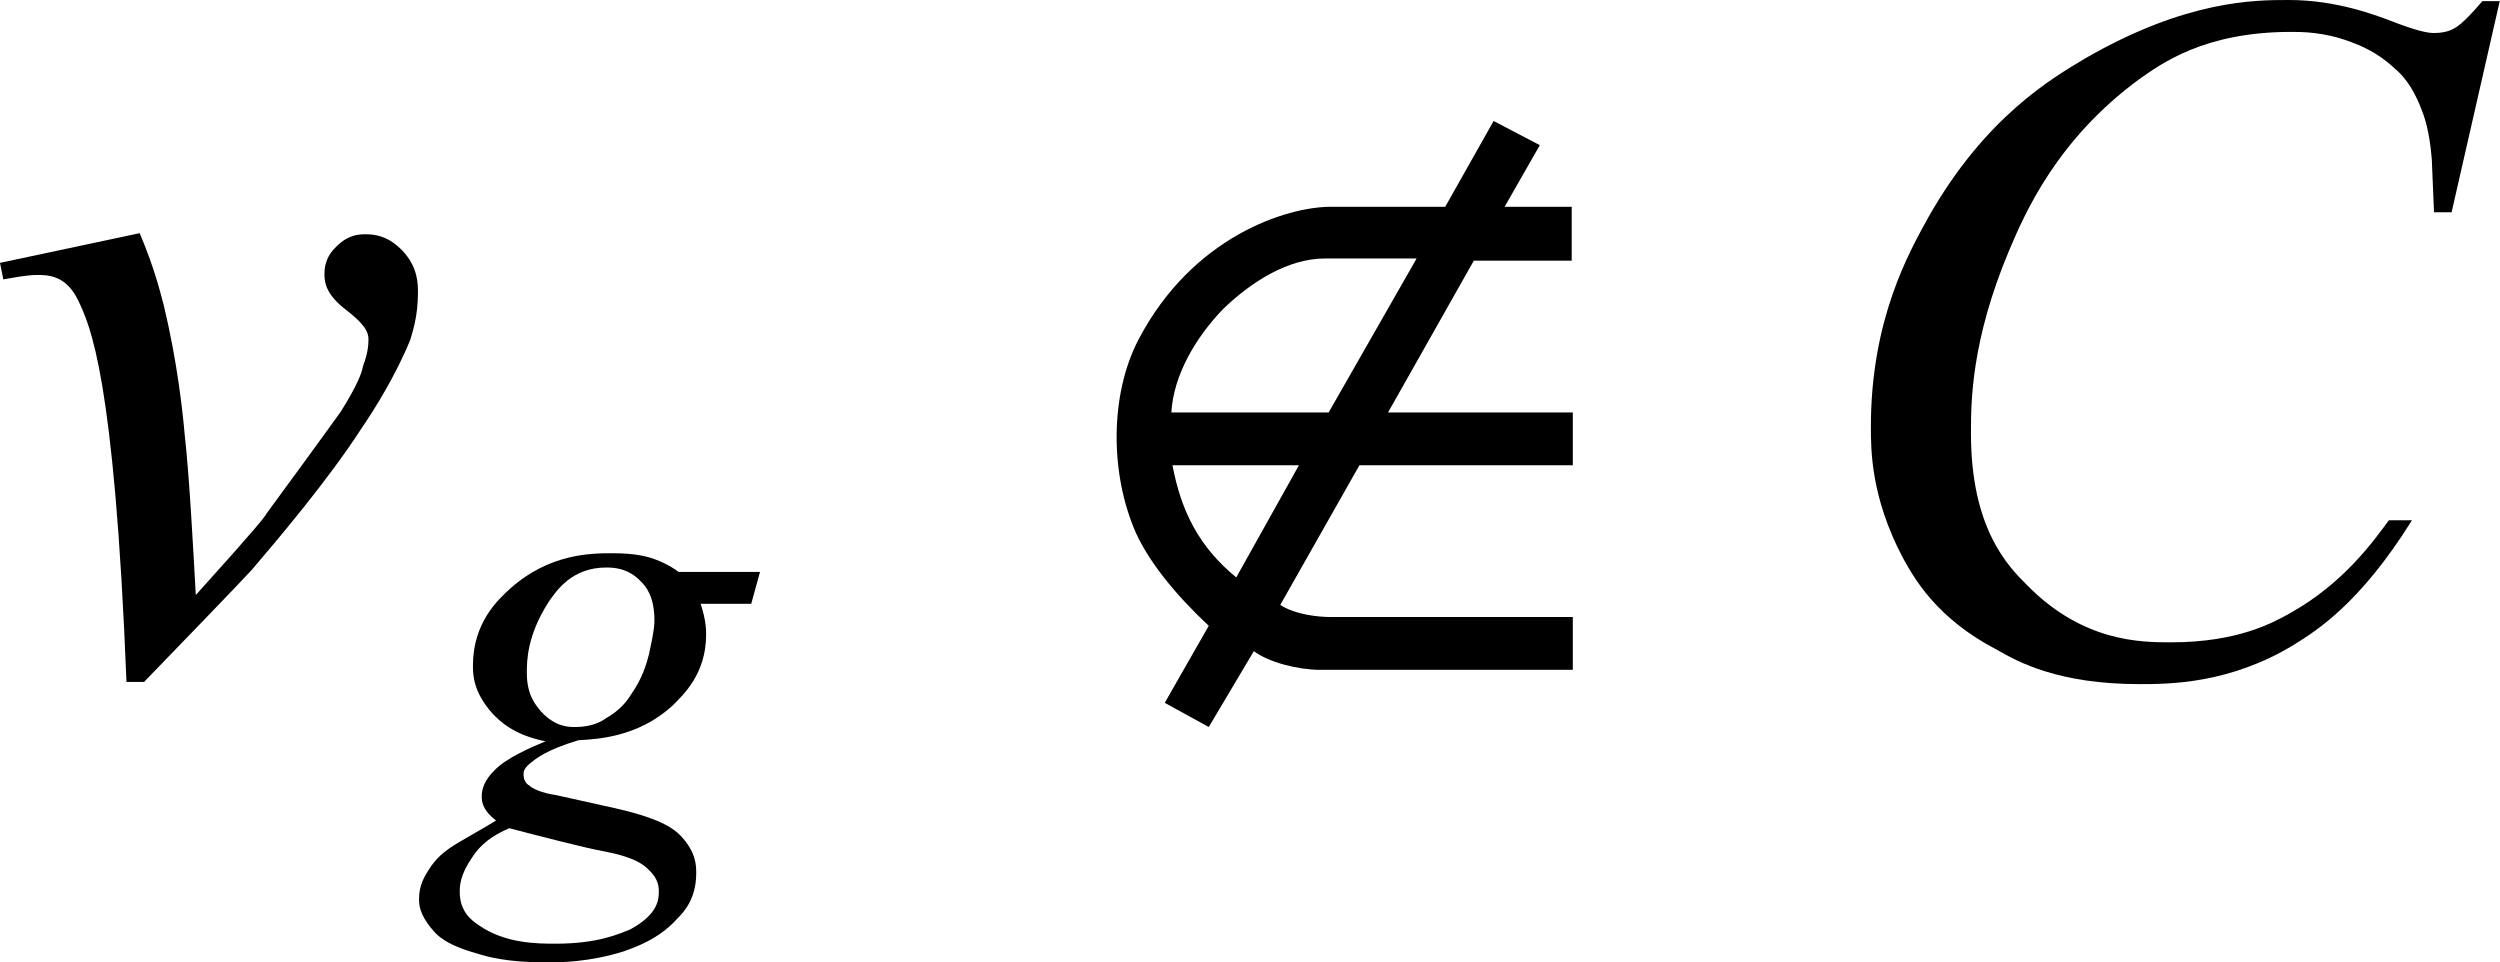 <?xml version="1.0" encoding="utf-8"?>
<!-- Generator: Adobe Illustrator 25.2.3, SVG Export Plug-In . SVG Version: 6.00 Build 0)  -->
<svg version="1.1" id="レイヤー_1" xmlns="http://www.w3.org/2000/svg" xmlns:xlink="http://www.w3.org/1999/xlink" x="0px"
	 y="0px" viewBox="0 0 22.73 8.75" style="enable-background:new 0 0 22.73 8.75;" xml:space="preserve">
<g>
	<path d="M0,2.39l1.27-0.27c0.14,0.33,0.19,0.55,0.22,0.66c0.12,0.5,0.17,0.95,0.19,1.18c0.04,0.34,0.08,1.08,0.1,1.45
		C2.33,4.8,2.4,4.71,2.43,4.66C3.01,3.87,3.07,3.78,3.1,3.74C3.25,3.5,3.29,3.39,3.3,3.33c0.05-0.13,0.05-0.21,0.05-0.25
		c0-0.11-0.14-0.21-0.2-0.26c-0.2-0.15-0.2-0.27-0.2-0.33c0-0.14,0.07-0.21,0.11-0.25c0.11-0.11,0.21-0.11,0.27-0.11
		c0.18,0,0.28,0.1,0.33,0.15c0.14,0.15,0.14,0.3,0.14,0.38c0,0.22-0.05,0.36-0.07,0.43C3.6,3.41,3.4,3.73,3.29,3.89
		C2.98,4.37,2.52,4.91,2.29,5.18C2.2,5.28,1.61,5.89,1.31,6.2H1.15C1.04,3.42,0.82,2.96,0.71,2.73C0.6,2.5,0.43,2.5,0.34,2.5
		c-0.11,0-0.24,0.03-0.31,0.04L0,2.39z"/>
	<path d="M22.73,0l-0.44,1.93h-0.16l-0.02-0.48c-0.02-0.26-0.07-0.4-0.1-0.47c-0.08-0.21-0.18-0.31-0.24-0.36
		c-0.16-0.15-0.32-0.21-0.4-0.24c-0.24-0.09-0.44-0.09-0.54-0.09c-0.79,0-1.18,0.29-1.38,0.43c-0.75,0.55-1.04,1.22-1.18,1.55
		c-0.35,0.83-0.35,1.39-0.35,1.67c0,0.87,0.34,1.21,0.51,1.38c0.51,0.52,1.04,0.52,1.31,0.52c0.61,0,0.93-0.18,1.09-0.27
		c0.48-0.27,0.75-0.65,0.89-0.84h0.21c-0.48,0.77-0.88,1.01-1.07,1.13c-0.59,0.36-1.14,0.36-1.41,0.36c-0.73,0-1.1-0.2-1.29-0.31
		C17.6,5.62,17.4,5.25,17.3,5.07c-0.29-0.55-0.29-0.98-0.29-1.19c0-0.98,0.35-1.59,0.52-1.9c0.52-0.92,1.13-1.27,1.43-1.45
		C19.88,0,20.5,0,20.81,0c0.44,0,0.8,0.14,0.98,0.21c0.24,0.09,0.31,0.09,0.34,0.09c0.11,0,0.16-0.03,0.18-0.04
		c0.08-0.04,0.2-0.18,0.26-0.25H22.73z"/>
	<path d="M4.63,7.53C4.4,7.63,4.33,7.74,4.29,7.8C4.18,7.96,4.18,8.06,4.18,8.11c0,0.18,0.11,0.26,0.17,0.3
		c0.24,0.17,0.54,0.17,0.7,0.17c0.39,0,0.58-0.09,0.68-0.13C5.99,8.31,5.99,8.17,5.99,8.1c0-0.11-0.07-0.17-0.1-0.2
		c-0.1-0.1-0.3-0.14-0.4-0.16C5.32,7.71,4.86,7.59,4.63,7.53z M5.95,5.64c0-0.22-0.08-0.31-0.12-0.35C5.71,5.16,5.57,5.16,5.51,5.16
		c-0.31,0-0.45,0.21-0.52,0.31c-0.2,0.31-0.2,0.54-0.2,0.65c0,0.21,0.09,0.3,0.13,0.35c0.13,0.14,0.25,0.14,0.31,0.14
		c0.15,0,0.24-0.05,0.28-0.08c0.14-0.08,0.2-0.17,0.23-0.22C5.84,6.17,5.88,6.03,5.9,5.95C5.95,5.73,5.95,5.67,5.95,5.64z M6.91,5.2
		L6.83,5.49H6.37c0.05,0.15,0.05,0.24,0.05,0.28c0,0.36-0.21,0.55-0.31,0.65C5.8,6.7,5.44,6.72,5.26,6.73
		C4.96,6.82,4.87,6.9,4.82,6.94C4.76,6.99,4.76,7.02,4.76,7.04c0,0.06,0.03,0.09,0.05,0.1c0.05,0.05,0.18,0.08,0.25,0.09L5.6,7.35
		c0.44,0.1,0.54,0.2,0.59,0.25c0.14,0.15,0.14,0.27,0.14,0.34c0,0.23-0.11,0.35-0.17,0.41C5.99,8.54,5.78,8.61,5.67,8.65
		C5.35,8.75,5.09,8.75,4.96,8.75c-0.34,0-0.53-0.05-0.62-0.08C4.05,8.59,3.97,8.5,3.93,8.45C3.81,8.31,3.81,8.22,3.81,8.17
		c0-0.12,0.05-0.2,0.08-0.25c0.08-0.13,0.16-0.18,0.2-0.21c0.07-0.05,0.31-0.18,0.42-0.25c-0.13-0.1-0.13-0.18-0.13-0.22
		c0-0.11,0.07-0.19,0.11-0.23c0.11-0.12,0.35-0.22,0.47-0.27c-0.3-0.06-0.42-0.19-0.48-0.25c-0.18-0.2-0.18-0.36-0.18-0.44
		c0-0.39,0.23-0.6,0.34-0.7C5,5.03,5.38,5.03,5.57,5.03c0.21,0,0.3,0.03,0.34,0.04c0.13,0.04,0.22,0.1,0.26,0.13H6.91z"/>
	<path d="M11.24,5.25c-0.34-0.28-0.5-0.6-0.58-1.02h1.15L11.24,5.25z M12.88,2.35l-0.8,1.4h-1.43c0.02-0.34,0.22-0.68,0.47-0.94
		c0.26-0.25,0.59-0.46,0.93-0.46H12.88z M14.29,3.75h-1.67l0.78-1.38h0.89V1.88h-0.61l0.32-0.56L13.58,1.1l-0.44,0.78h-1.04
		c-0.4,0-1.26,0.27-1.75,1.21c-0.26,0.5-0.26,1.22-0.02,1.76c0.12,0.26,0.35,0.55,0.66,0.84l-0.4,0.7l0.4,0.22l0.41-0.69
		c0.13,0.1,0.4,0.17,0.6,0.17h2.3V5.61h-2.2c-0.11,0-0.32-0.02-0.46-0.11l0.72-1.27h1.94V3.75z"/>
</g>
</svg>

